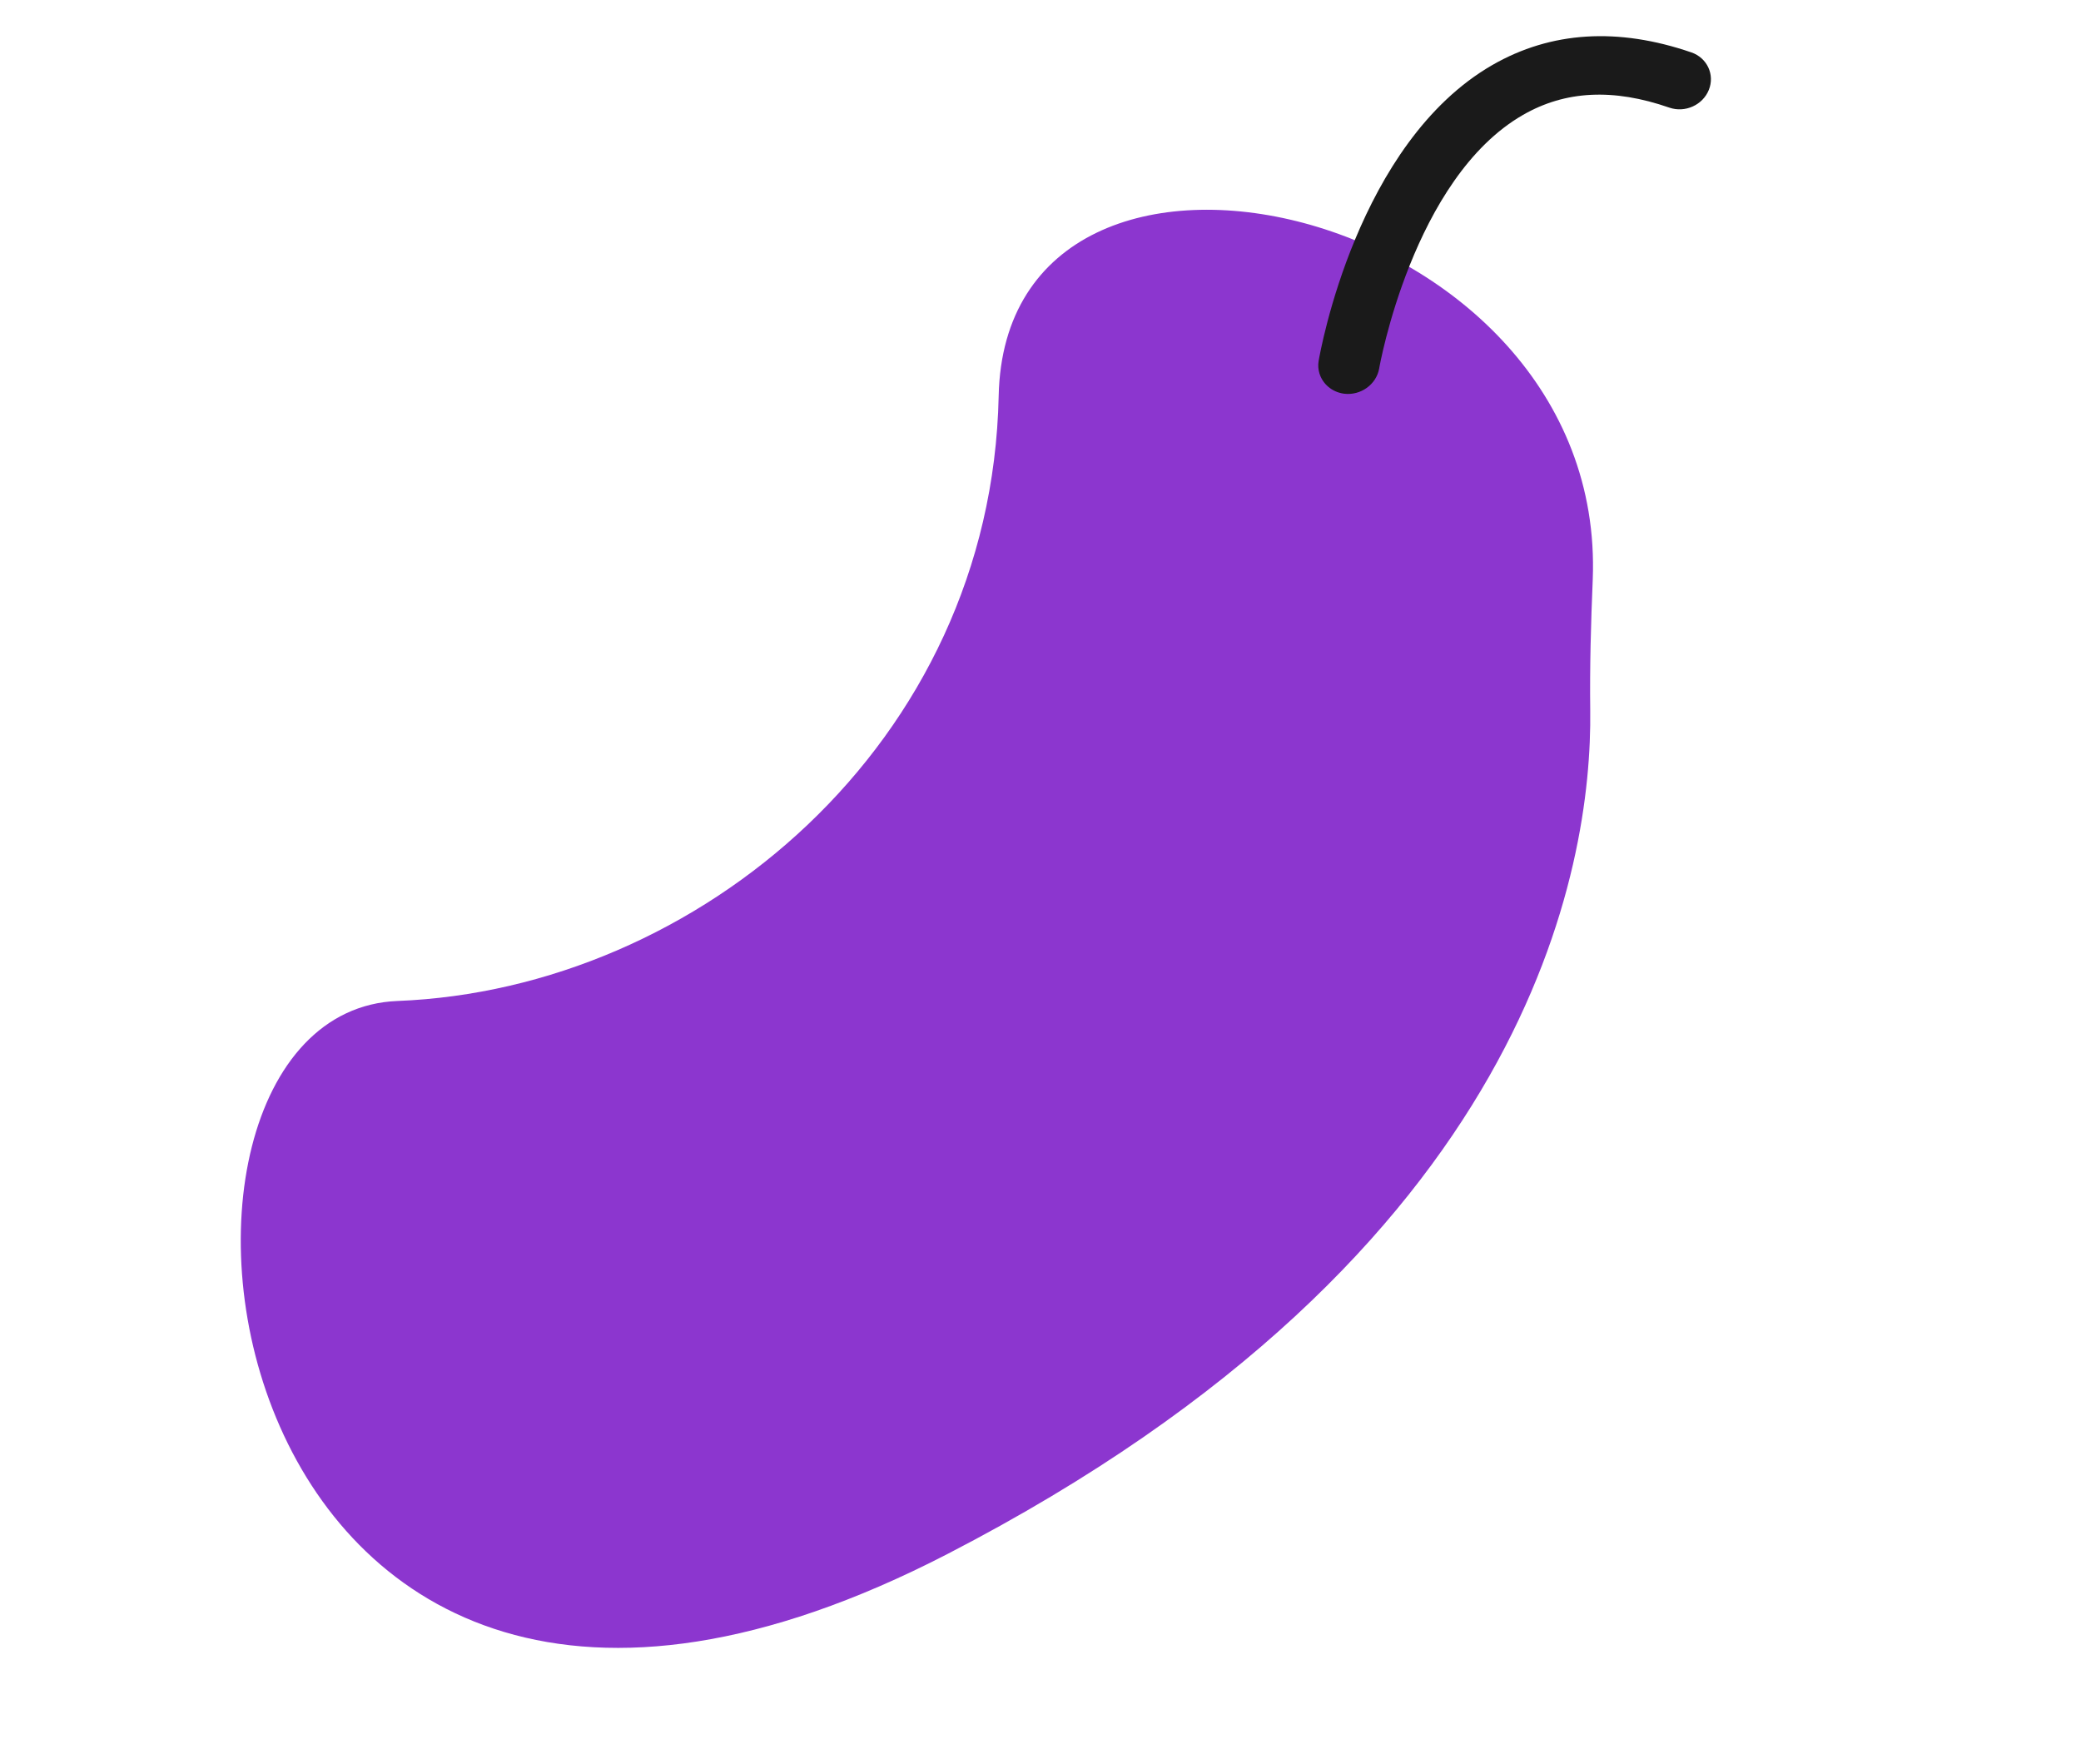 <?xml version="1.0" encoding="UTF-8"?> <svg xmlns="http://www.w3.org/2000/svg" width="59" height="50" viewBox="0 0 59 50" fill="none"> <path d="M45.157 16.43C45.105 17.667 45.071 18.905 45.086 20.145C45.139 24.492 43.464 35.483 26.864 44.054C5.689 54.994 2.763 28.712 11.272 28.377C19.781 28.042 28.107 21.085 28.314 11.229C28.508 1.888 45.576 5.753 45.157 16.43Z" fill="#8C36CF"></path> <path d="M37.409 10.587C37.498 10.882 37.761 11.114 38.103 11.161C38.575 11.221 39.018 10.903 39.101 10.452C39.108 10.398 40.061 5.048 43.181 3.257C44.379 2.568 45.739 2.499 47.328 3.051C47.775 3.205 48.276 2.979 48.449 2.547C48.622 2.115 48.4 1.64 47.954 1.486C45.873 0.771 43.976 0.887 42.313 1.842C38.477 4.05 37.431 9.975 37.386 10.23C37.364 10.358 37.375 10.476 37.41 10.592L37.409 10.587Z" fill="#1A1A1A"></path> </svg> 